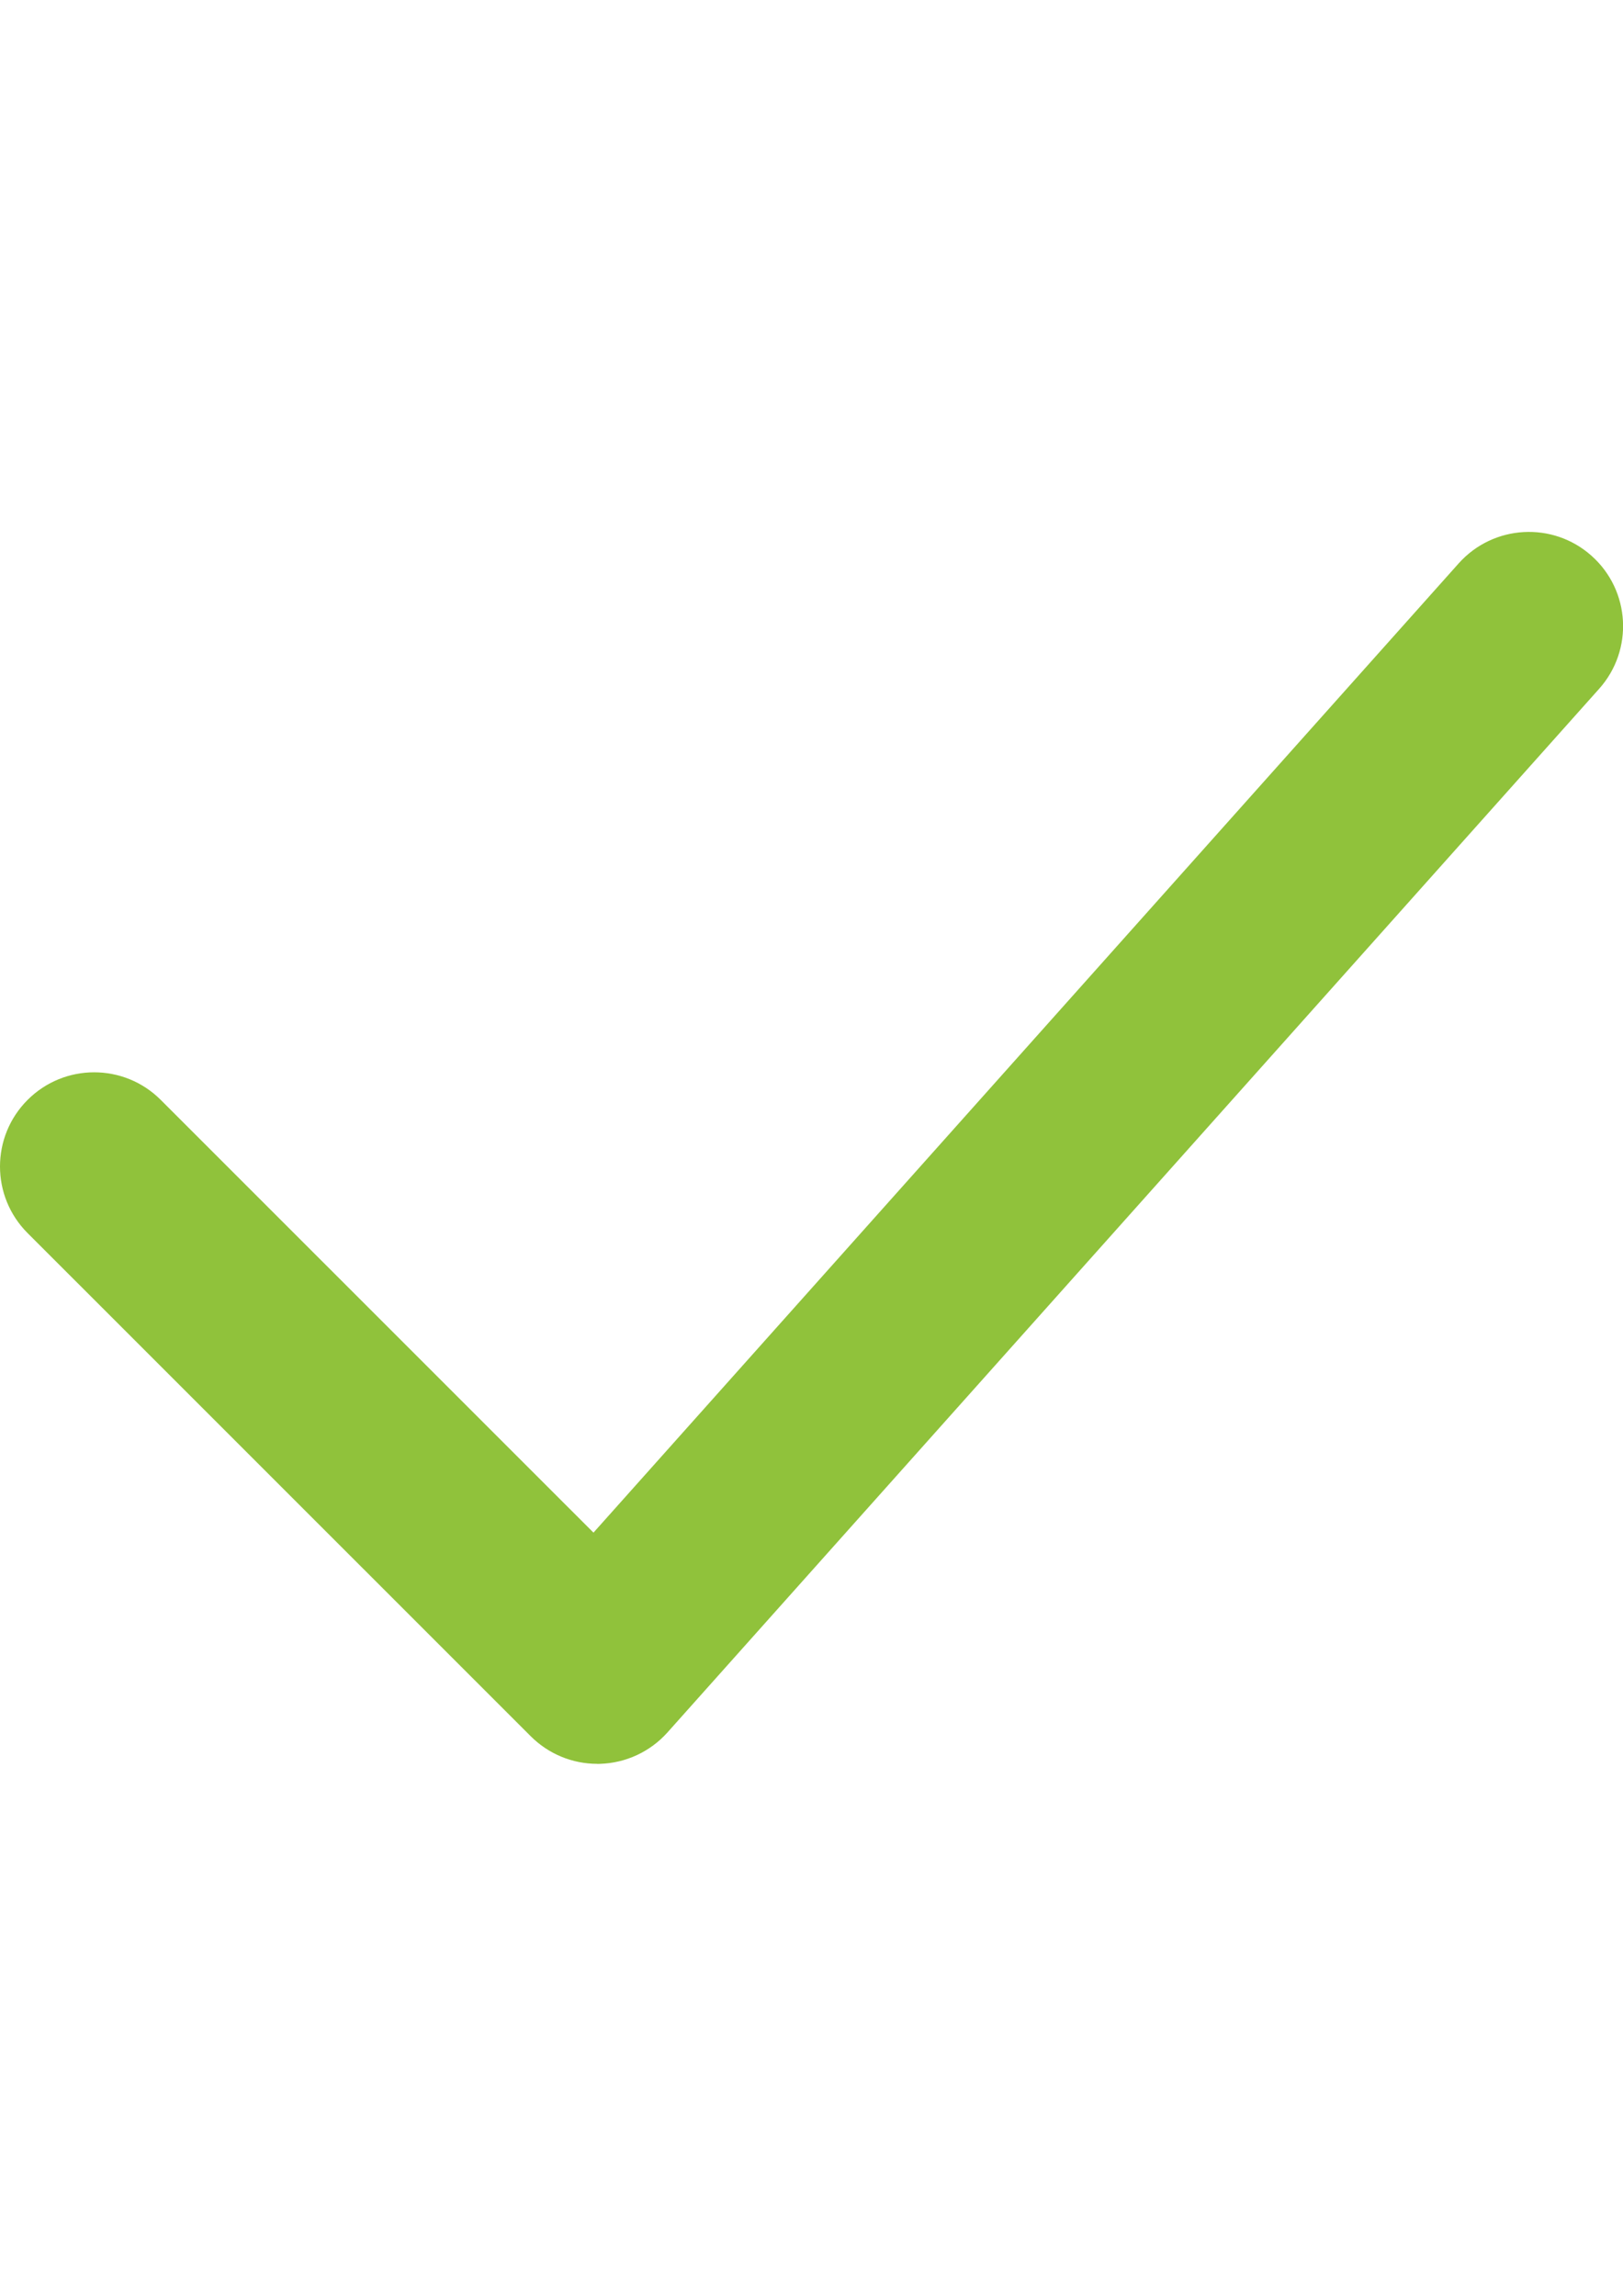 <?xml version="1.0" encoding="UTF-8"?>
<!DOCTYPE svg PUBLIC "-//W3C//DTD SVG 1.1//EN" "http://www.w3.org/Graphics/SVG/1.1/DTD/svg11.dtd">
<!-- Creator: CorelDRAW X5 -->
<svg xmlns="http://www.w3.org/2000/svg" xml:space="preserve" width="210mm" height="297mm" style="shape-rendering:geometricPrecision; text-rendering:geometricPrecision; image-rendering:optimizeQuality; fill-rule:evenodd; clip-rule:evenodd"
viewBox="0 0 21000 29700"
 xmlns:xlink="http://www.w3.org/1999/xlink"
 version="1.1">
 <defs>
  <style type="text/css">
   <![CDATA[
    .fil0 {fill:#90C23B}
   ]]>
  </style>
 </defs>
 <g id="Слой_x0020_1">
  <path class="fil0" d="M7728 22818c-323,0 -632,-128 -861,-357l-6510 -6509c-476,-476 -476,-1247 0,-1723 476,-476 1247,-476 1723,0l5599 5598 11195 -12539c448,-501 1218,-546 1720,-97 502,448 546,1218 97,1720l-12054 13500c-223,250 -539,397 -874,407 -11,0 -23,1 -34,1z"/>
 </g>
</svg>

